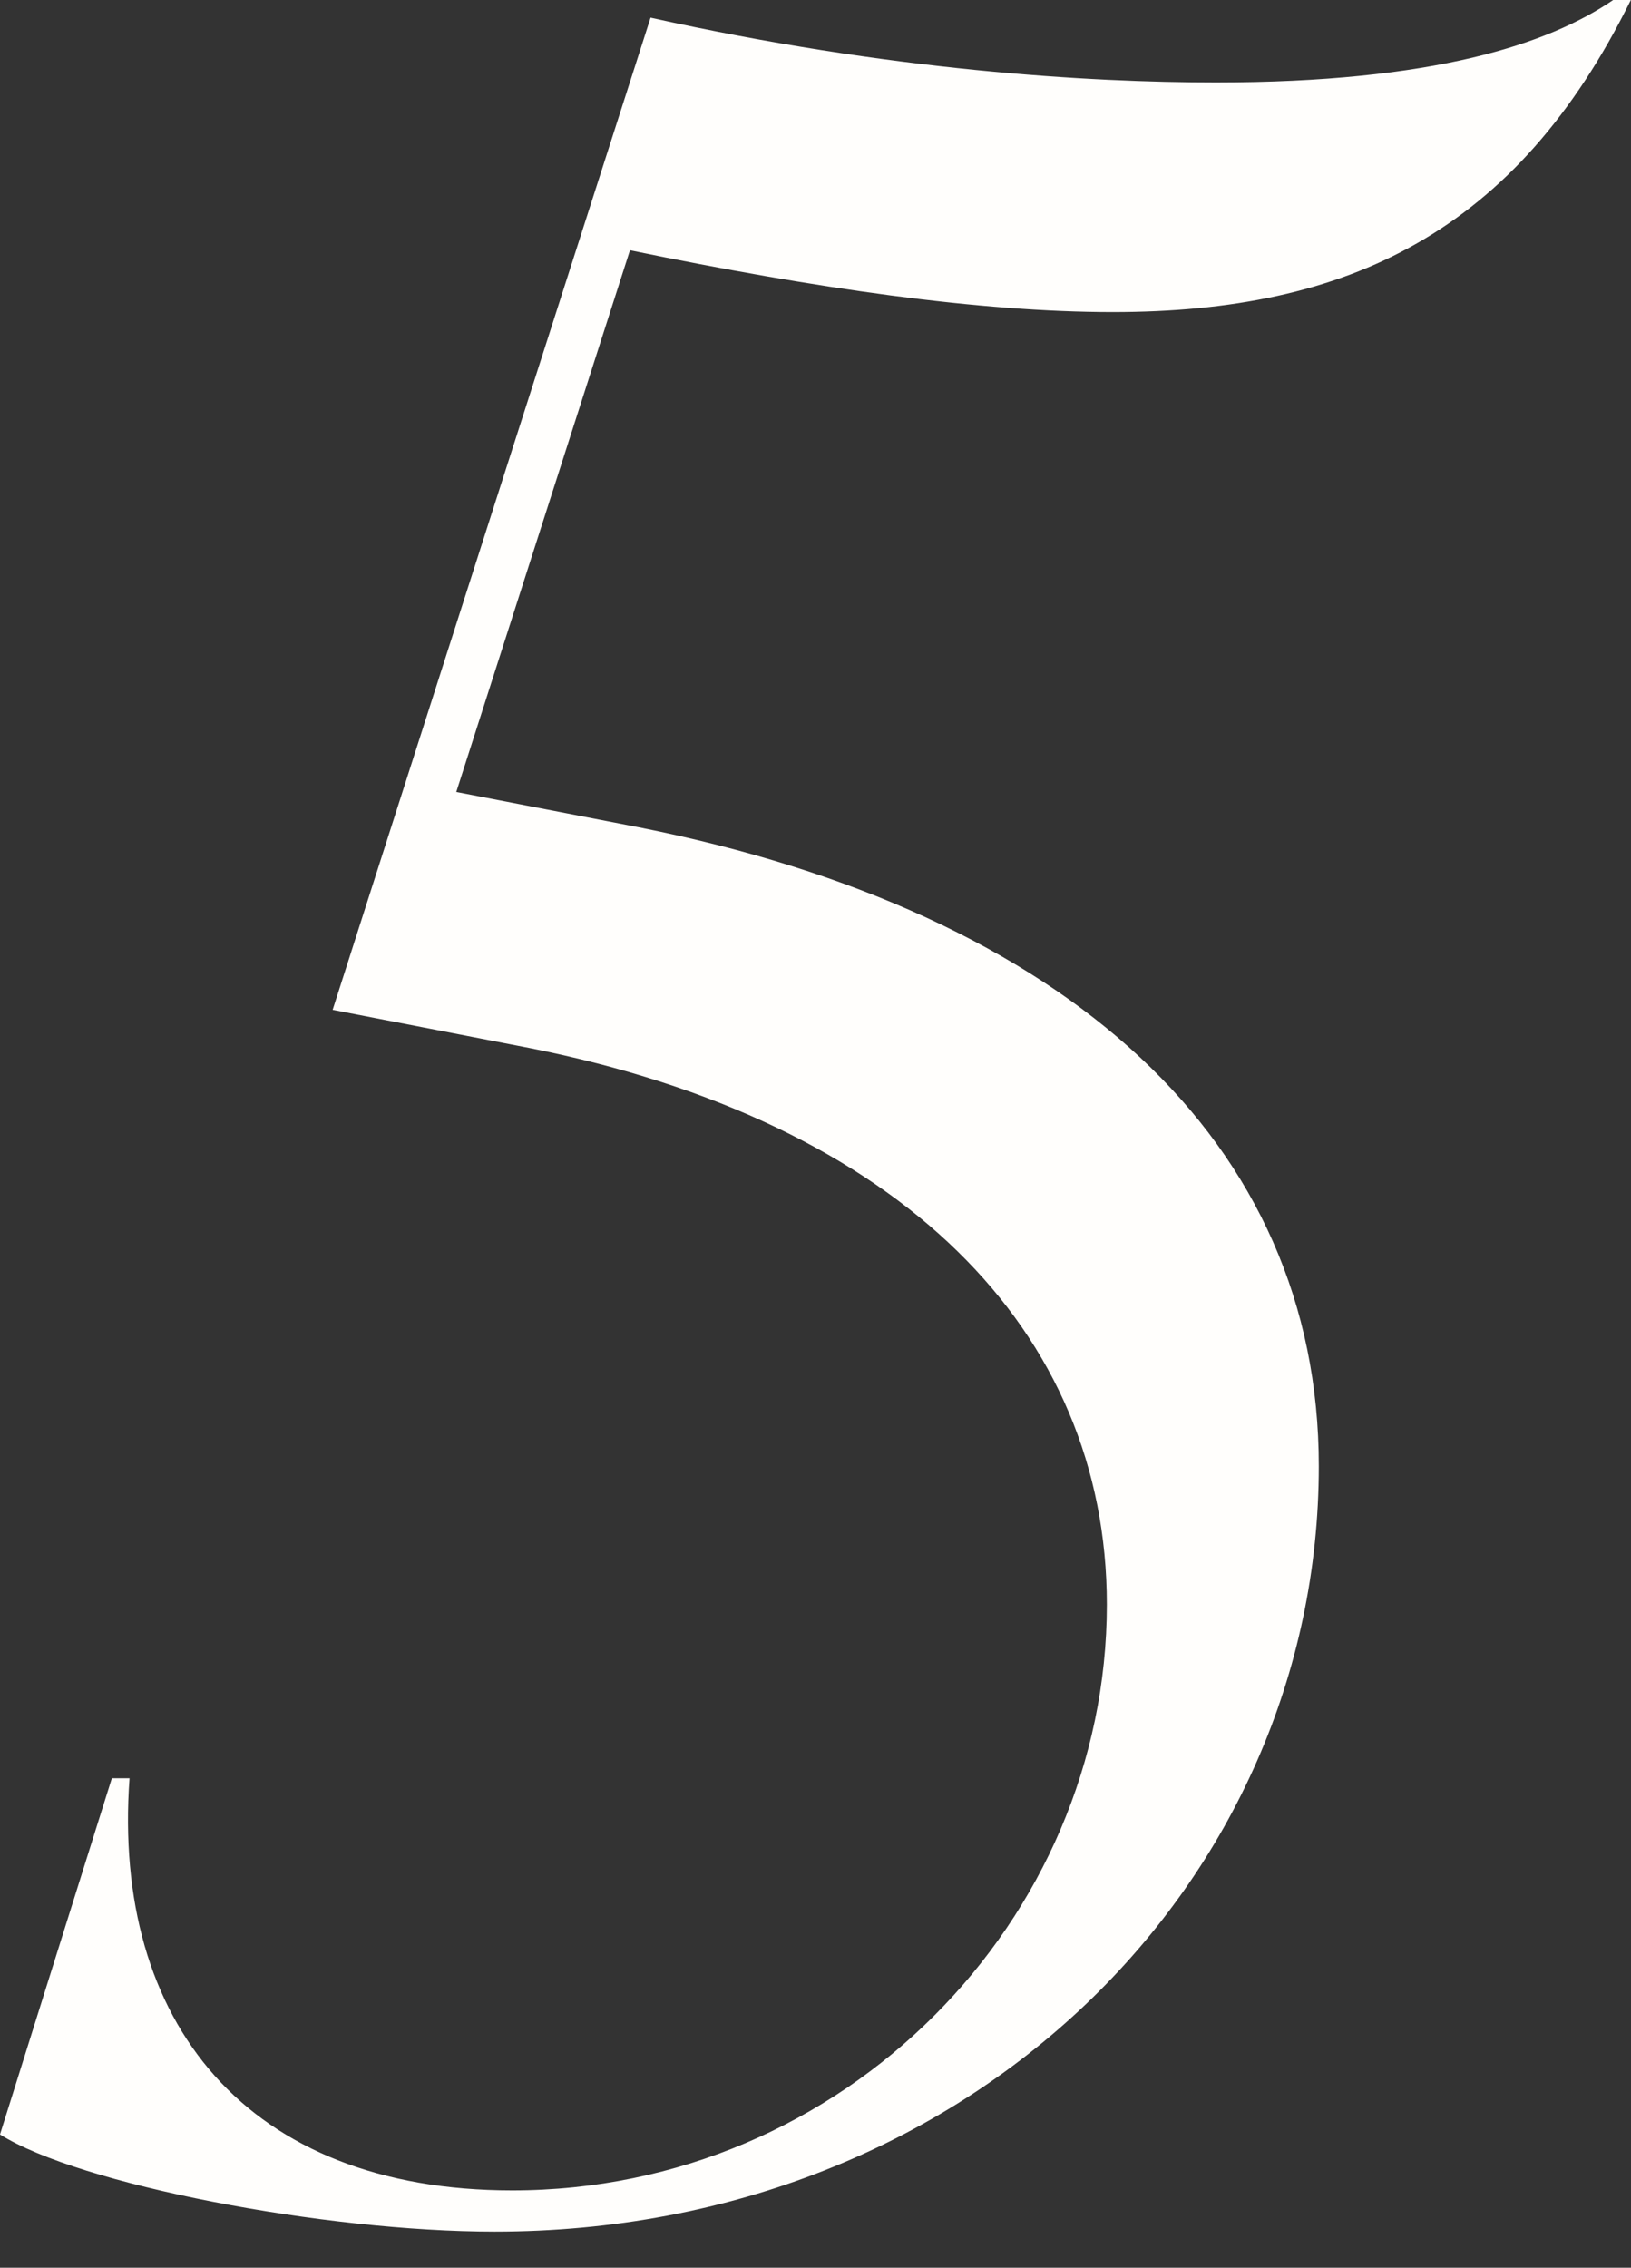 <?xml version="1.0" encoding="UTF-8"?> <svg xmlns="http://www.w3.org/2000/svg" width="41" height="57" viewBox="0 0 41 57" fill="none"><rect x="0" y="0" width="41" height="57" fill="#333333" stroke="none"/><path d="M27.972 7.844C24.642 7.844 20.498 7.252 15.836 6.29L11.47 19.906L16.058 20.794C26.862 22.94 33.152 28.712 33.152 36.852C33.152 47.286 24.42 56.092 12.432 56.092C8.14 56.092 1.998 54.908 0 53.65L2.812 44.696H3.256C2.812 50.838 6.216 55.056 12.876 55.056C21.238 55.056 27.824 48.248 27.824 40.33C27.824 33.448 22.644 28.194 13.32 26.344L8.362 25.382L16.354 0.444C22.348 1.776 27.38 2.072 30.562 2.072C36.038 2.072 38.924 1.11 40.552 0H40.996C38.11 5.846 33.892 7.844 27.972 7.844Z" fill="#FFFEFC"></path></svg> 